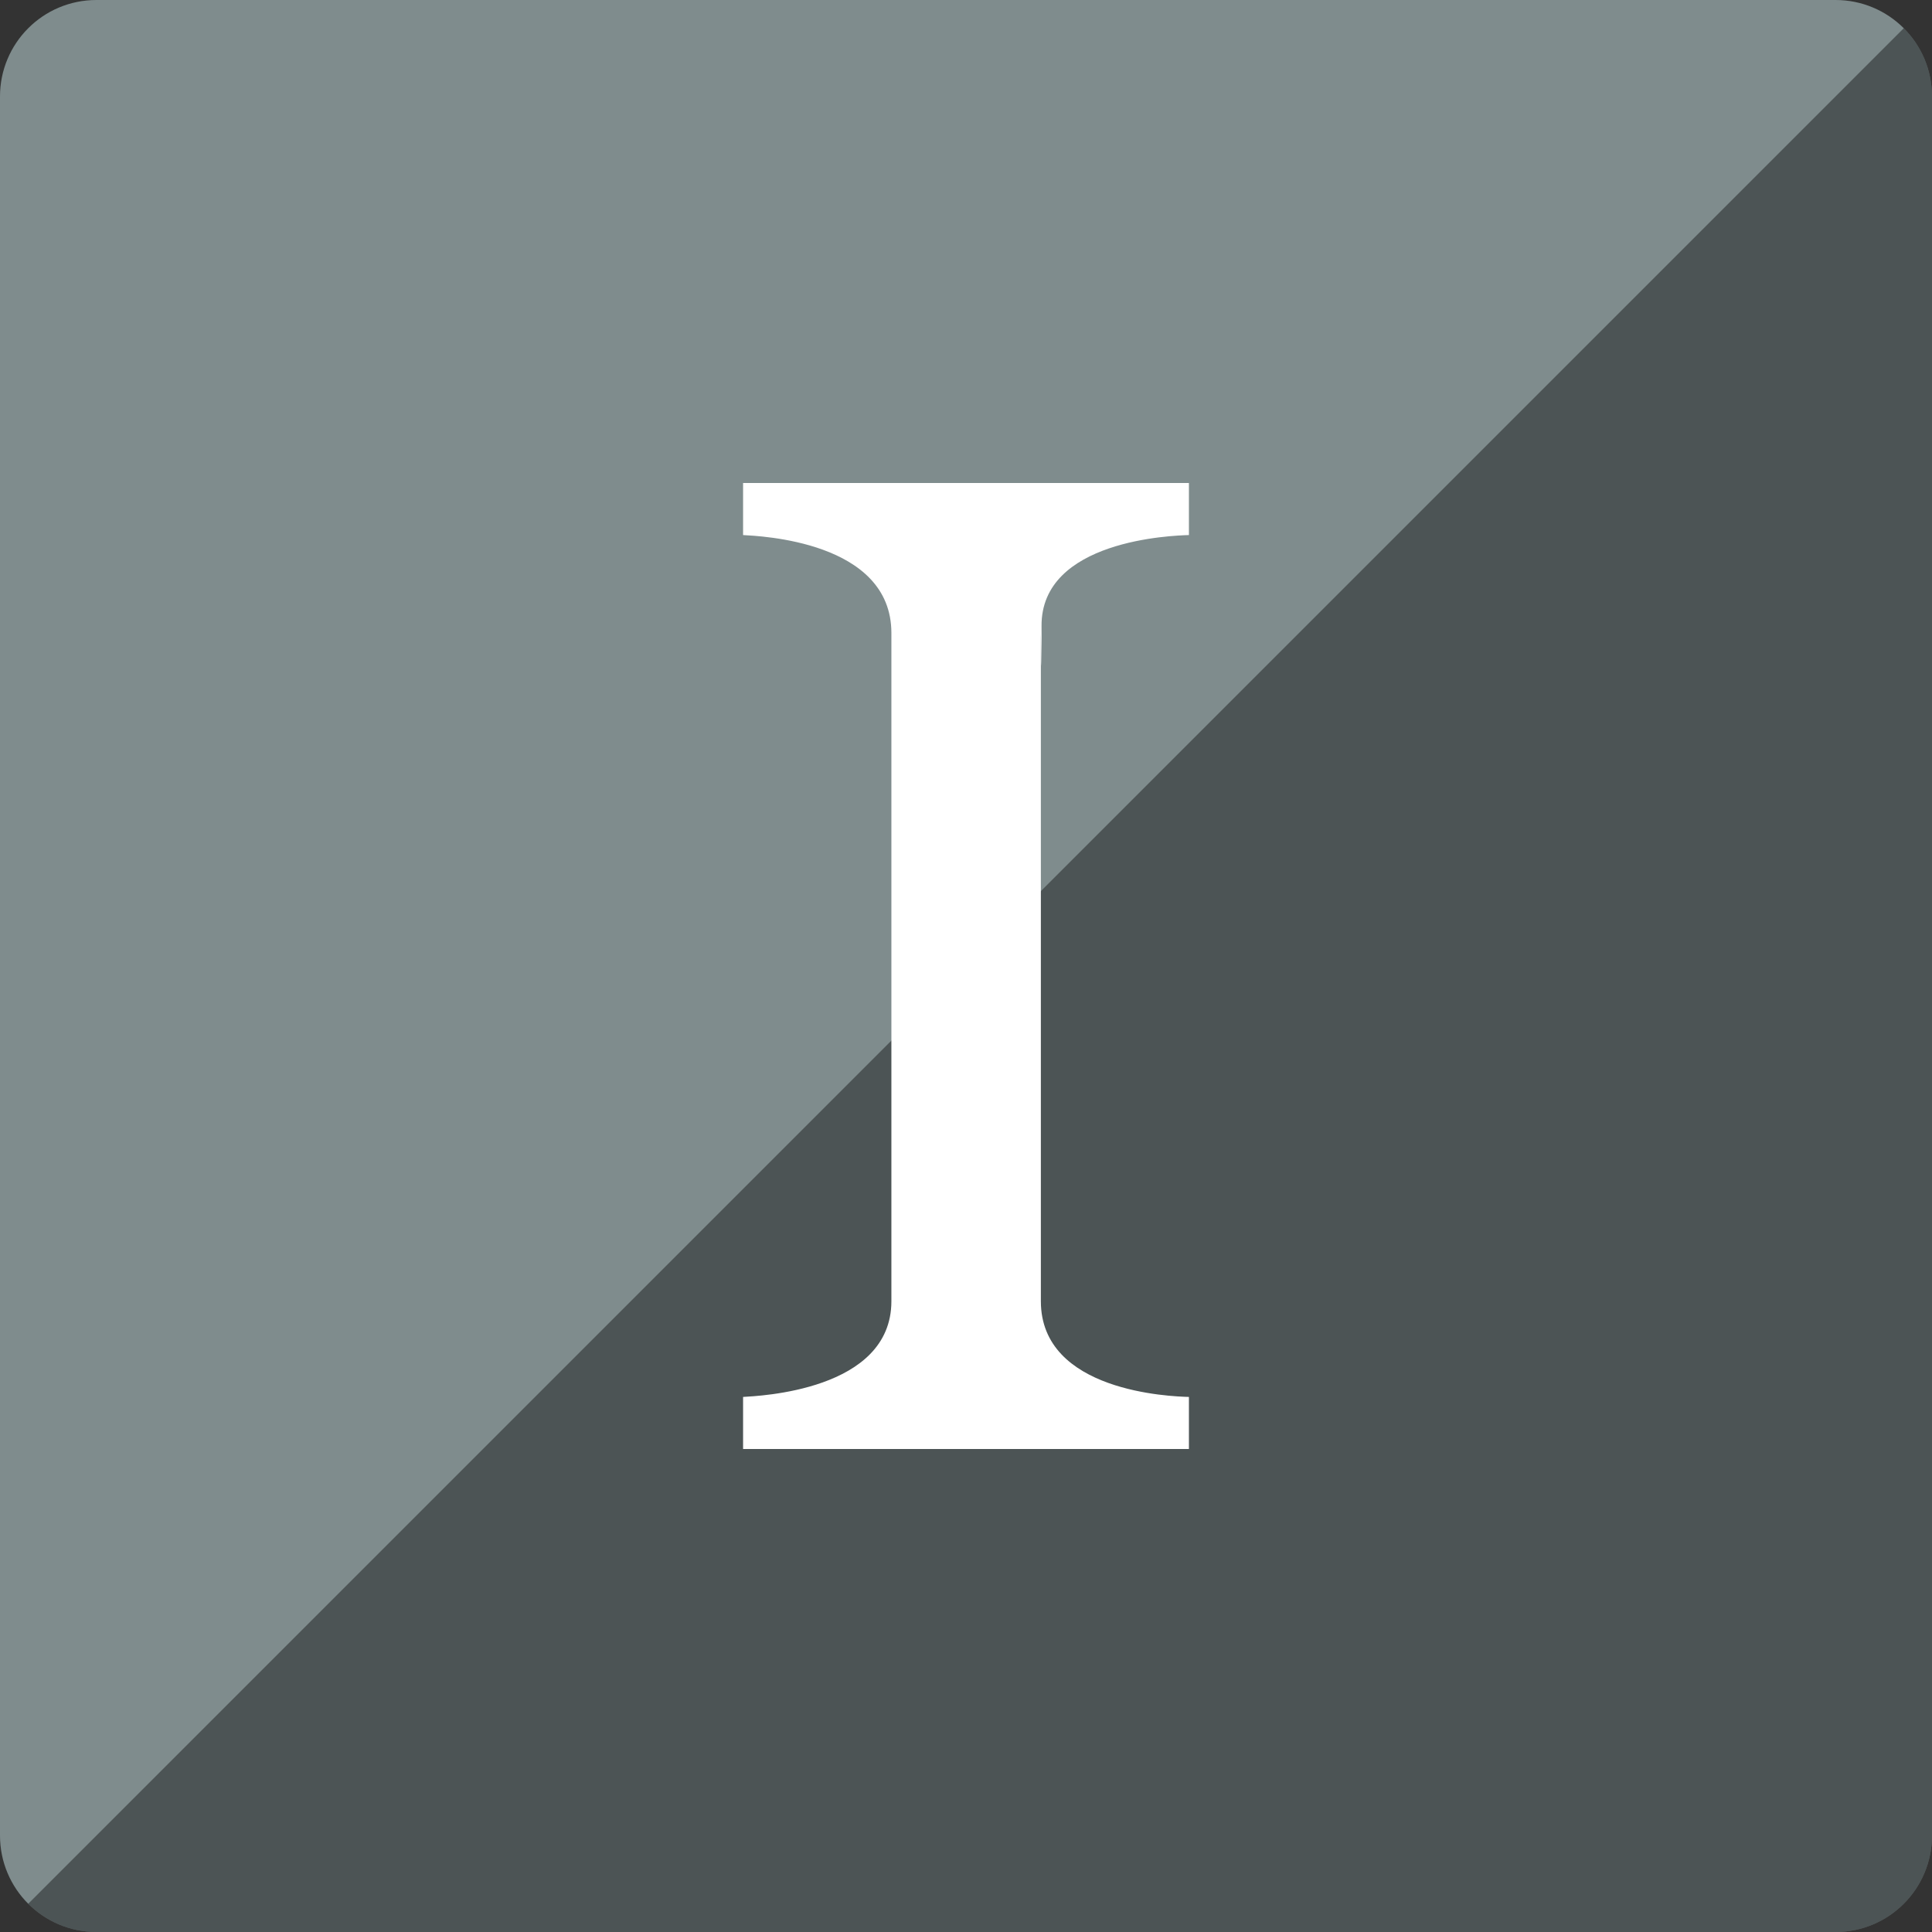 <?xml version="1.0" ?><svg height="60px" version="1.1" viewBox="0 0 60 60" width="60px" xmlns="http://www.w3.org/2000/svg" xmlns:sketch="http://www.bohemiancoding.com/sketch/ns" xmlns:xlink="http://www.w3.org/1999/xlink"><rect x="0" y="0" width="60" height="60" fill="#333333" stroke="none"/><title/><desc/><defs/><g fill="none" fill-rule="evenodd" id="soical" stroke="none" stroke-width="1"><g id="social" transform="translate(-373, -438)"><g id="slices" transform="translate(173, 138)"/><g fill="#7F8C8D" id="square-flat" transform="translate(173, 138)"><path d="M202.996,300 L257.004,300 C258.659,300 260,301.337 260,302.996 L260,357.004 C260,358.659 258.663,360 257.004,360 L202.996,360 C201.341,360 200,358.663 200,357.004 L200,302.996 C200,301.341 201.337,300 202.996,300 Z" id="square-33"/></g><g fill="#000000" fill-opacity="0.4" id="square-gloss" transform="translate(173, 138)"><path d="M259.123,300.877 C259.665,301.418 260,302.167 260,302.996 L260,357.004 C260,358.659 258.663,360 257.004,360 L202.996,360 C202.168,360 201.419,359.665 200.877,359.123 L259.123,300.877 Z" id="square-33"/></g><g fill="#FFFFFF" id="icon" transform="translate(182, 150)"><path d="M214.077,333 L214.077,331.383 C214.532,331.353 218.683,331.2 218.683,328.41 L218.683,307.659 C218.683,304.795 214.566,304.647 214.077,304.617 L214.077,303 L227.923,303 L227.923,304.617 C227.42,304.631 223.325,304.768 223.346,307.444 C223.367,310.12 223.325,307.586 223.325,307.659 L223.325,328.41 C223.325,331.227 227.367,331.368 227.923,331.383 L227.923,333 L214.077,333 Z" id="instapaper"/></g></g></g></svg>